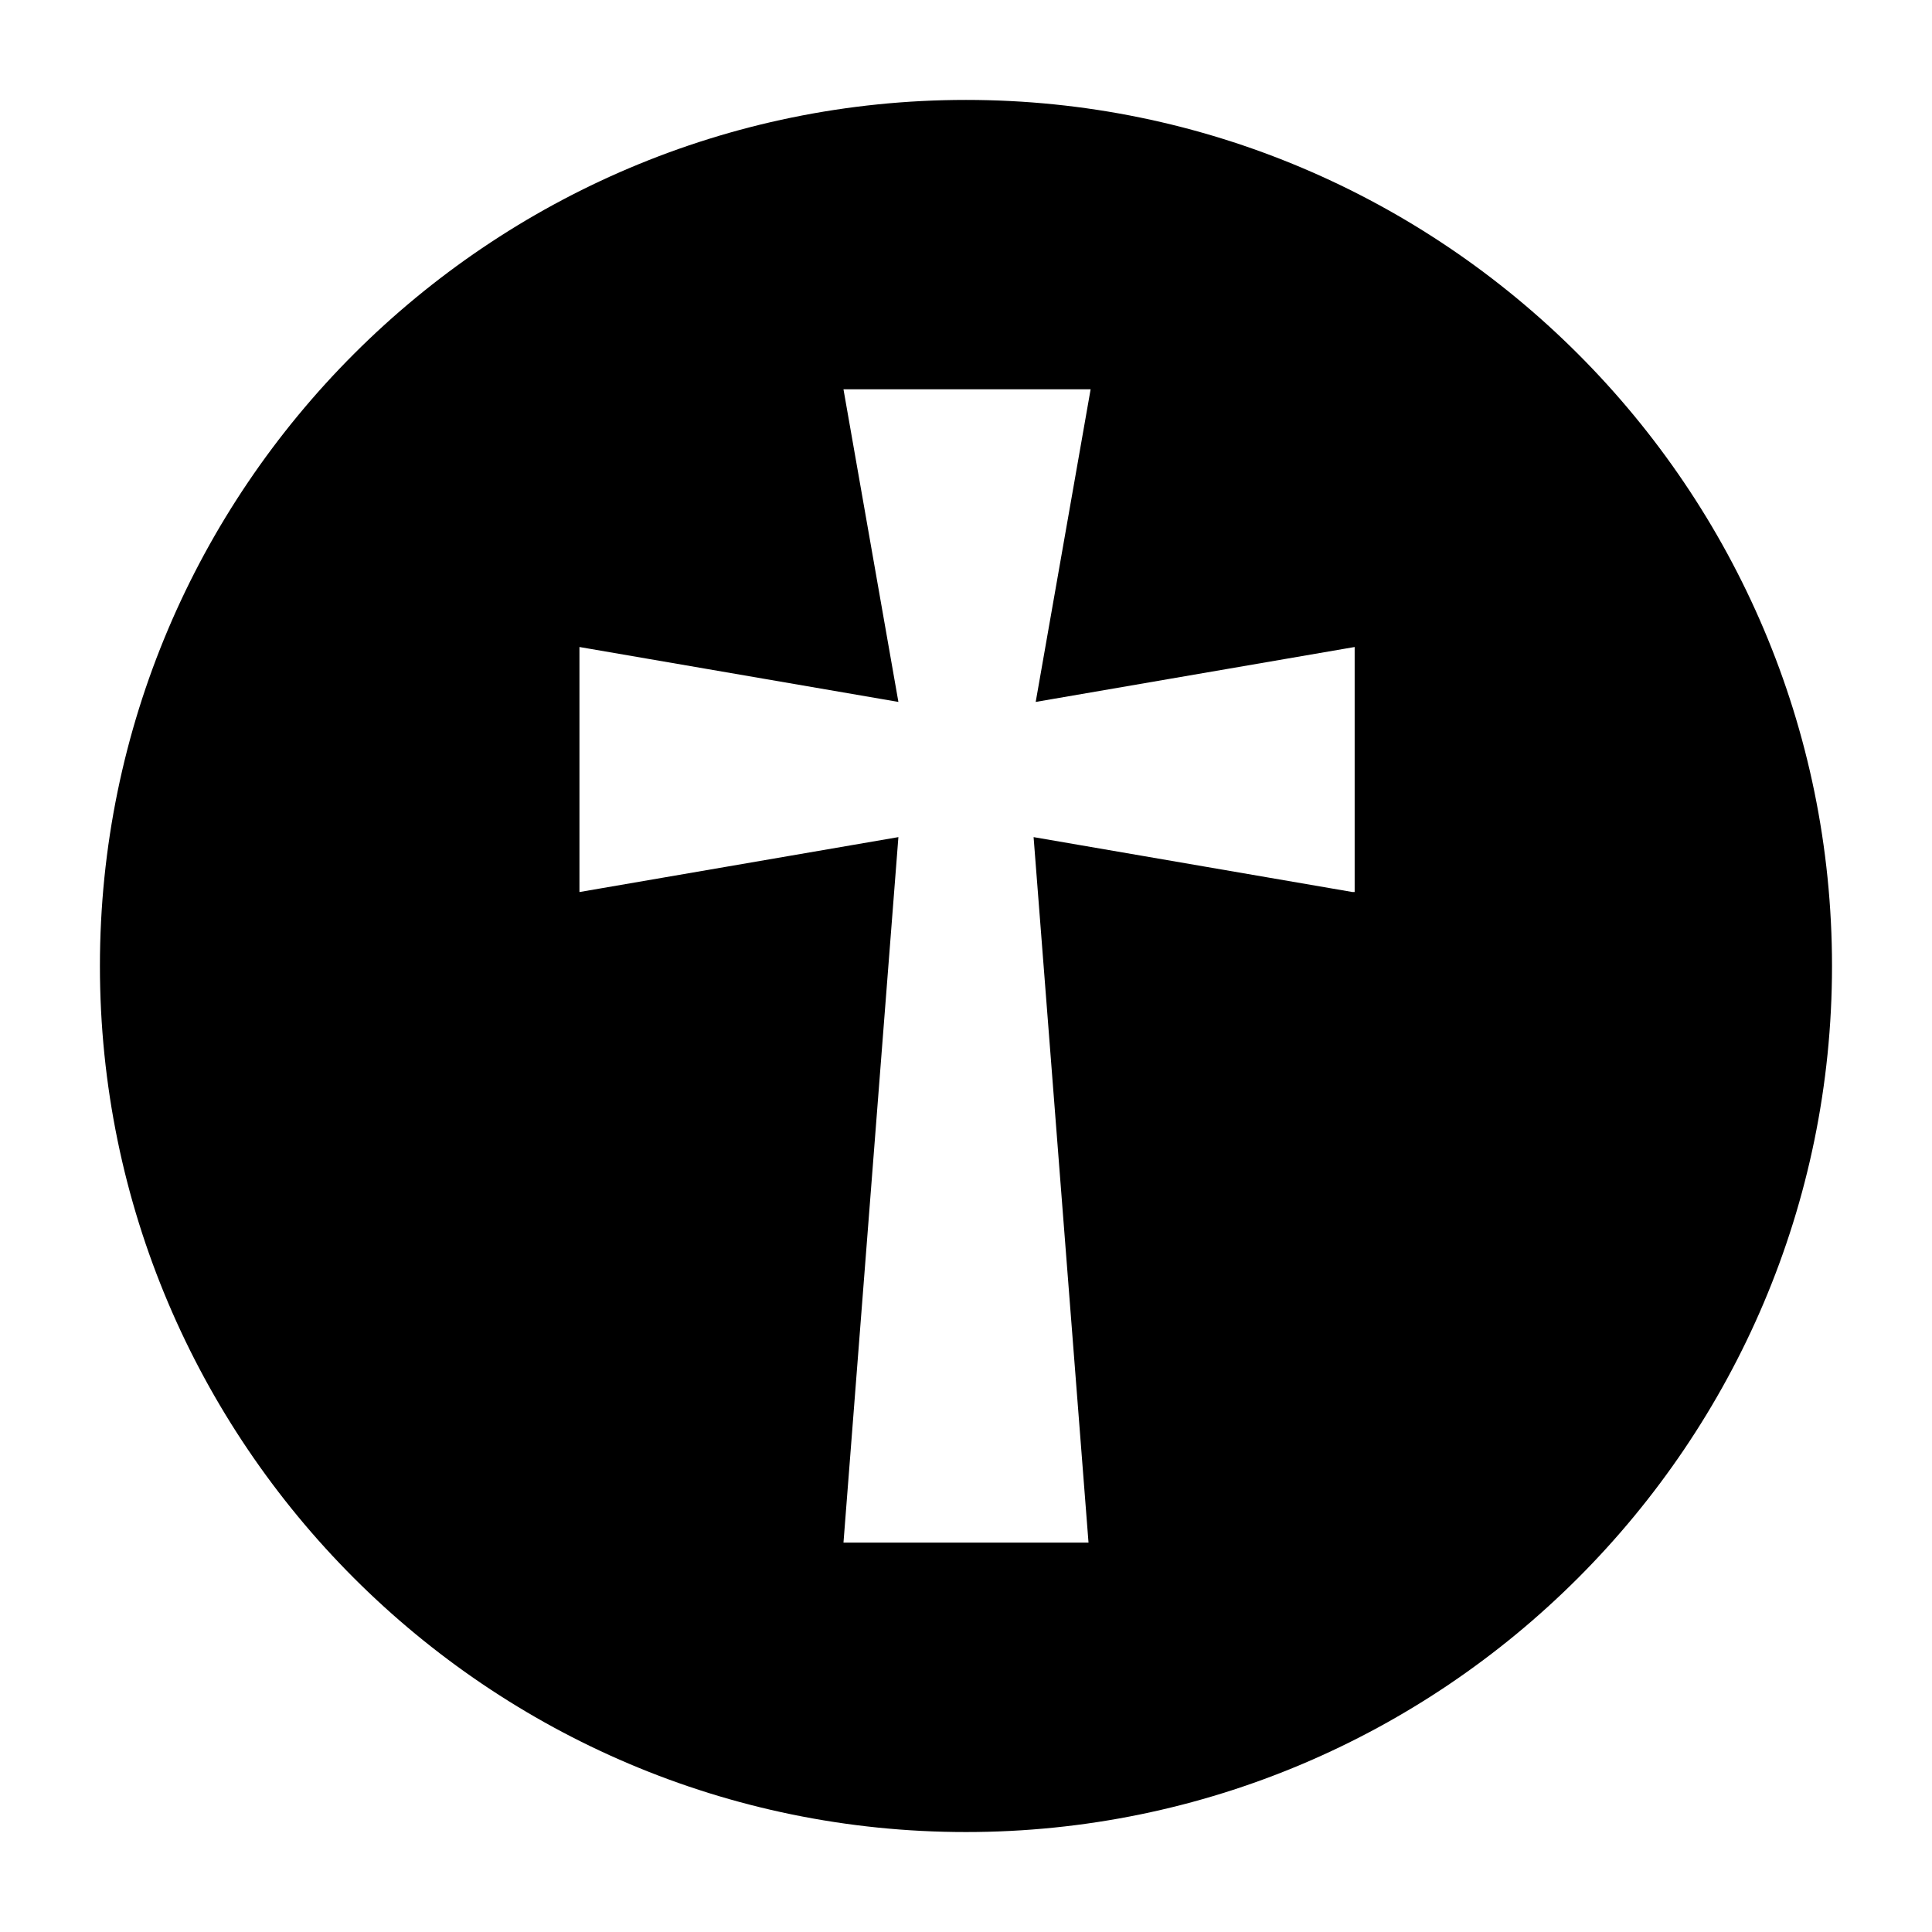 <?xml version="1.0" encoding="UTF-8"?>
<!-- Uploaded to: SVG Repo, www.svgrepo.com, Generator: SVG Repo Mixer Tools -->
<svg fill="#000000" width="800px" height="800px" version="1.1" viewBox="144 144 512 512" xmlns="http://www.w3.org/2000/svg">
 <path d="m400 170.48c-126.51 0-229.52 103-229.52 229.52s103 229.51 229.51 229.51c126.51 0 229.51-103 229.51-229.51 0.004-126.51-103-229.52-229.51-229.52zm102.44 209.92-84.527-14.555 14.555 186.97h-64.938l14.555-186.97-84.527 14.555v-64.938l84.527 14.555-14.555-82.848h65.496l-14.555 82.848 84.527-14.555v64.938z" fill-rule="evenodd"/>
</svg>